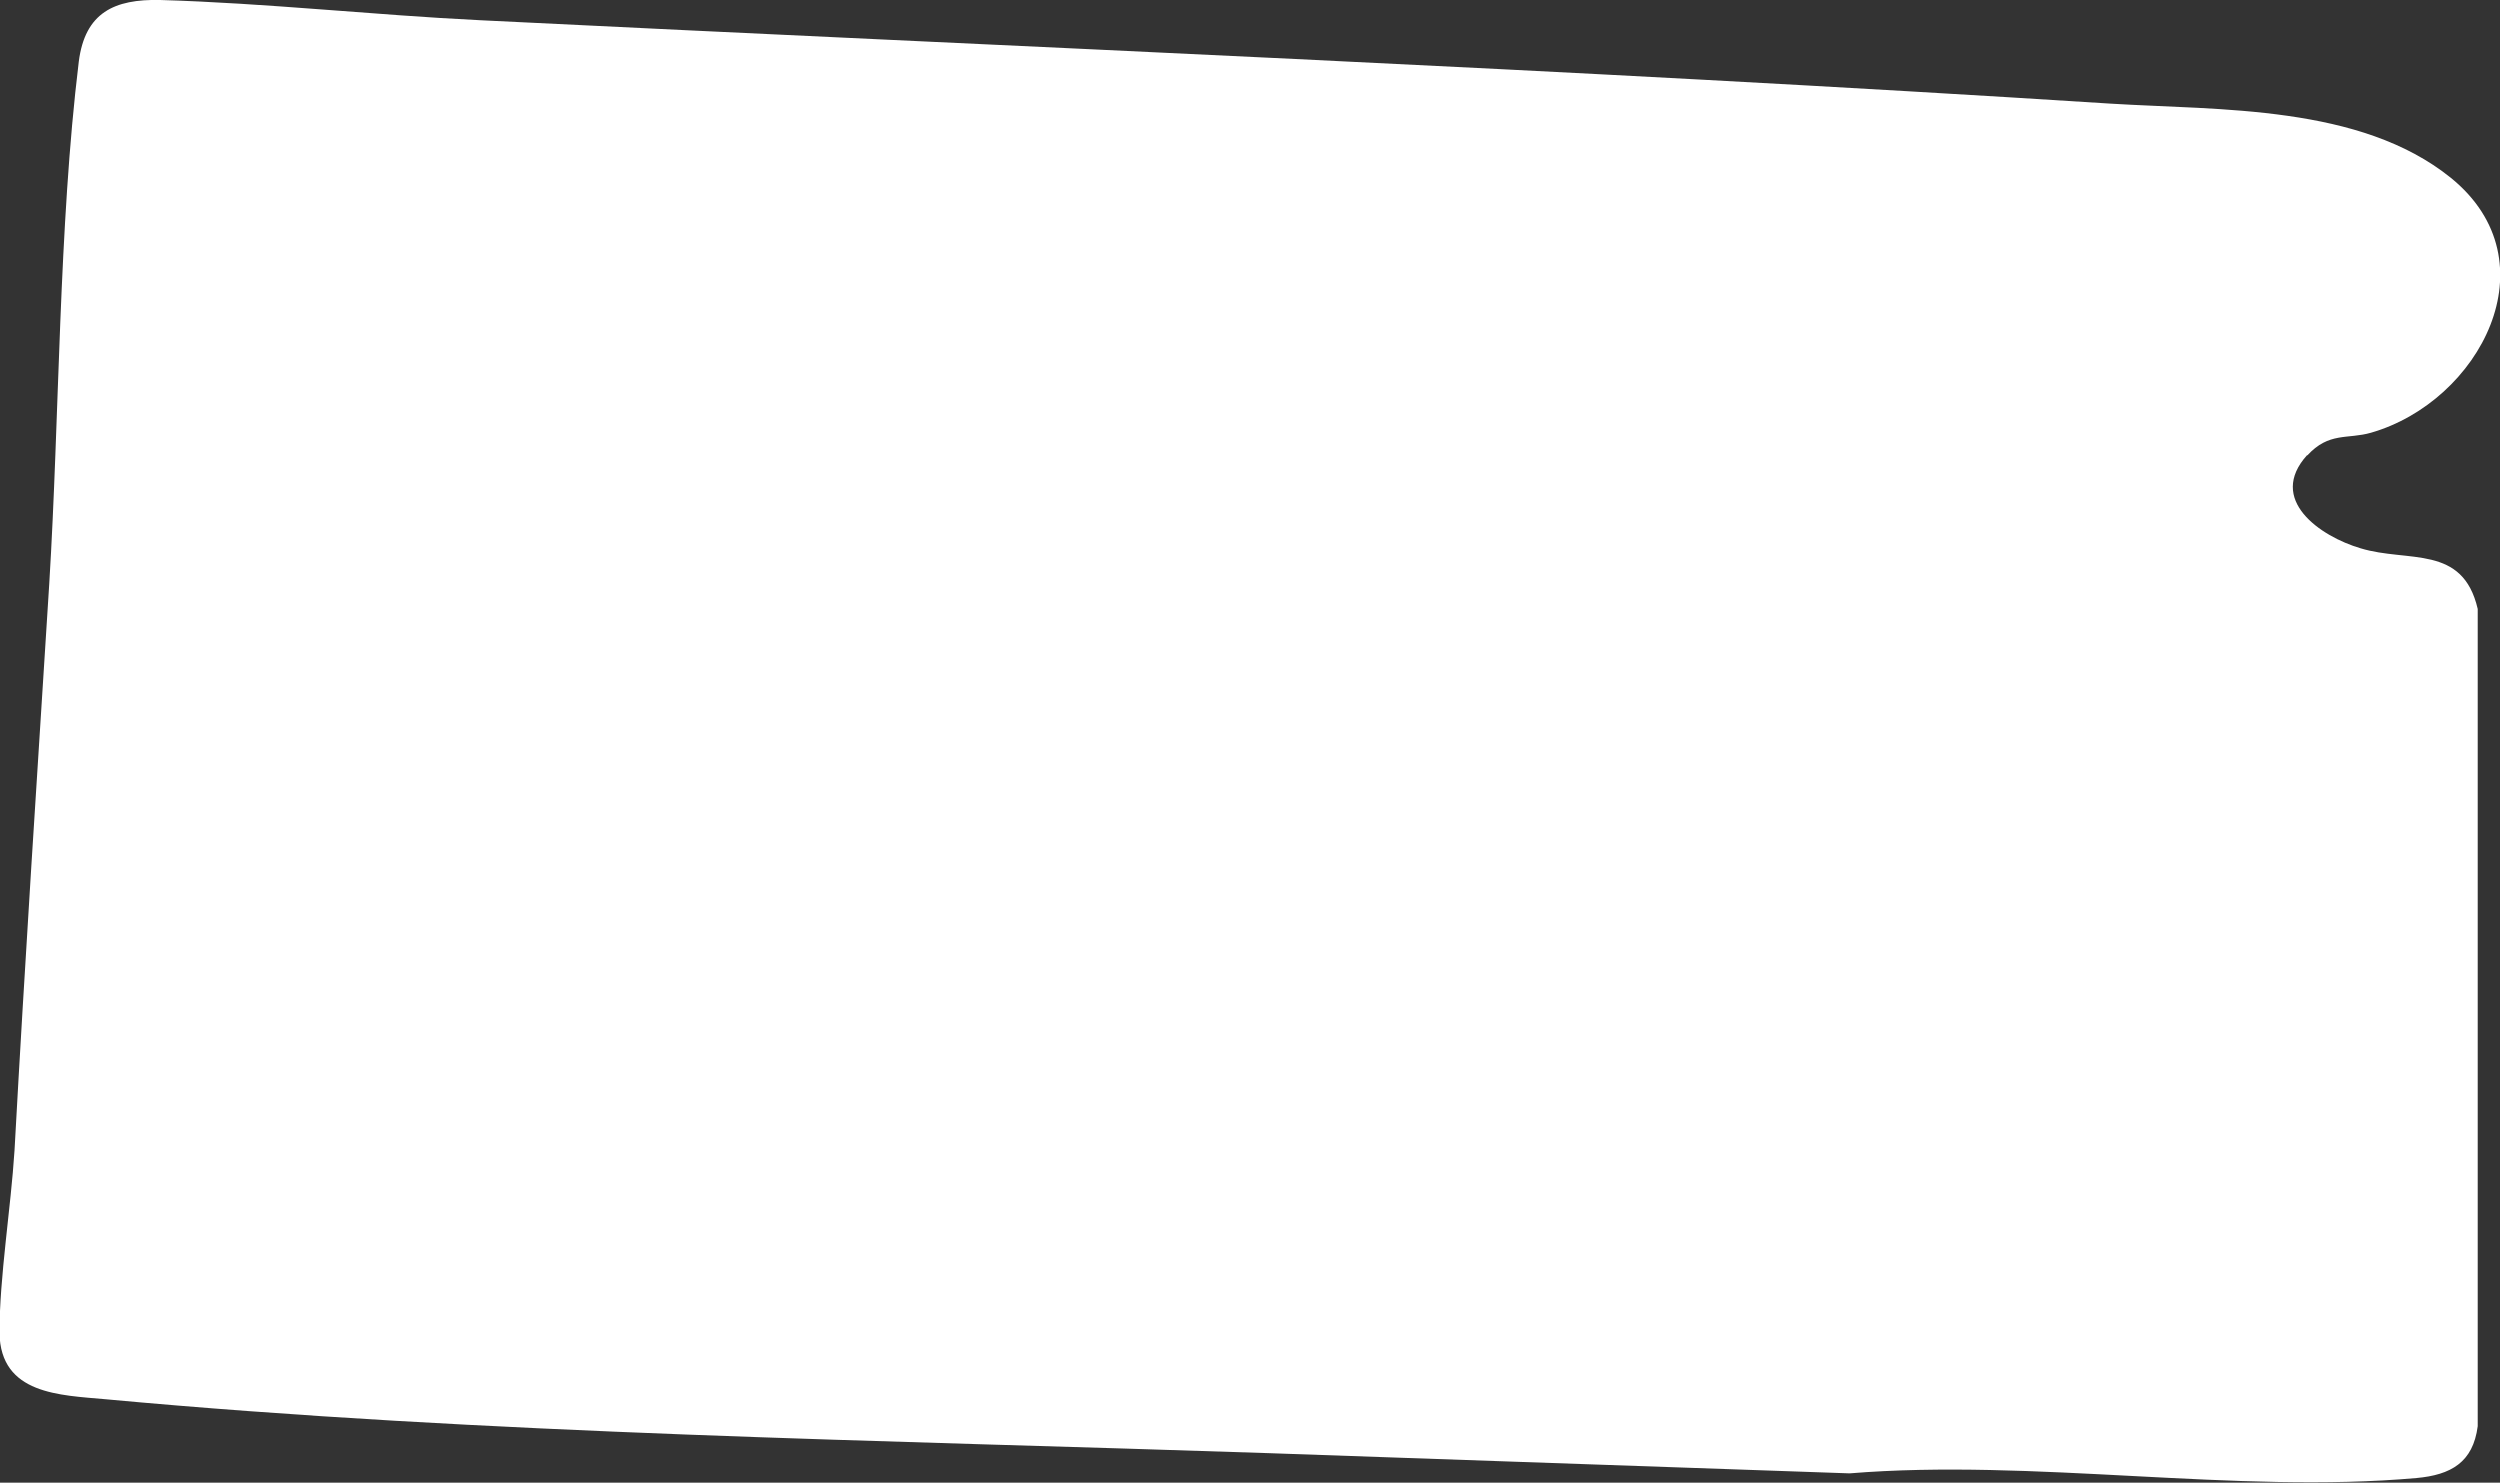 <?xml version="1.0" encoding="UTF-8"?>
<svg id="Layer_2" data-name="Layer 2" xmlns="http://www.w3.org/2000/svg" viewBox="0 0 48.24 28.61">
  <rect x="0" y="0" width="48.24" height="28.61" fill="#333333" stroke="none"/>
  <defs>
    <style>
      .cls-1 {
        fill: #fff;
      }
    </style>
  </defs>
  <g id="Layer_1-2" data-name="Layer 1">
    <path class="cls-1" d="M44.52,8.78c-.78.86.25,1.57,1.03,1.8.92.28,1.97-.08,2.26,1.17v15.77c-.09.7-.52.94-1.18,1-3.49.31-7.4-.38-10.94-.09l-11.21-.39c-7.37-.25-15.1-.36-22.44-1.04-.88-.08-2.03-.09-2.05-1.28,0-1.08.22-2.41.29-3.52.2-3.65.44-7.3.67-10.93.2-3.26.18-6.87.57-10.08C1.64.24,2.21-.02,3.09,0c2.05.06,4.12.29,6.17.39,10.49.52,20.99.94,31.47,1.61,2.1.13,4.81.02,6.56,1.43,2,1.62.55,4.32-1.54,4.92-.45.13-.81-.02-1.23.44Z"/>
  </g>
</svg>